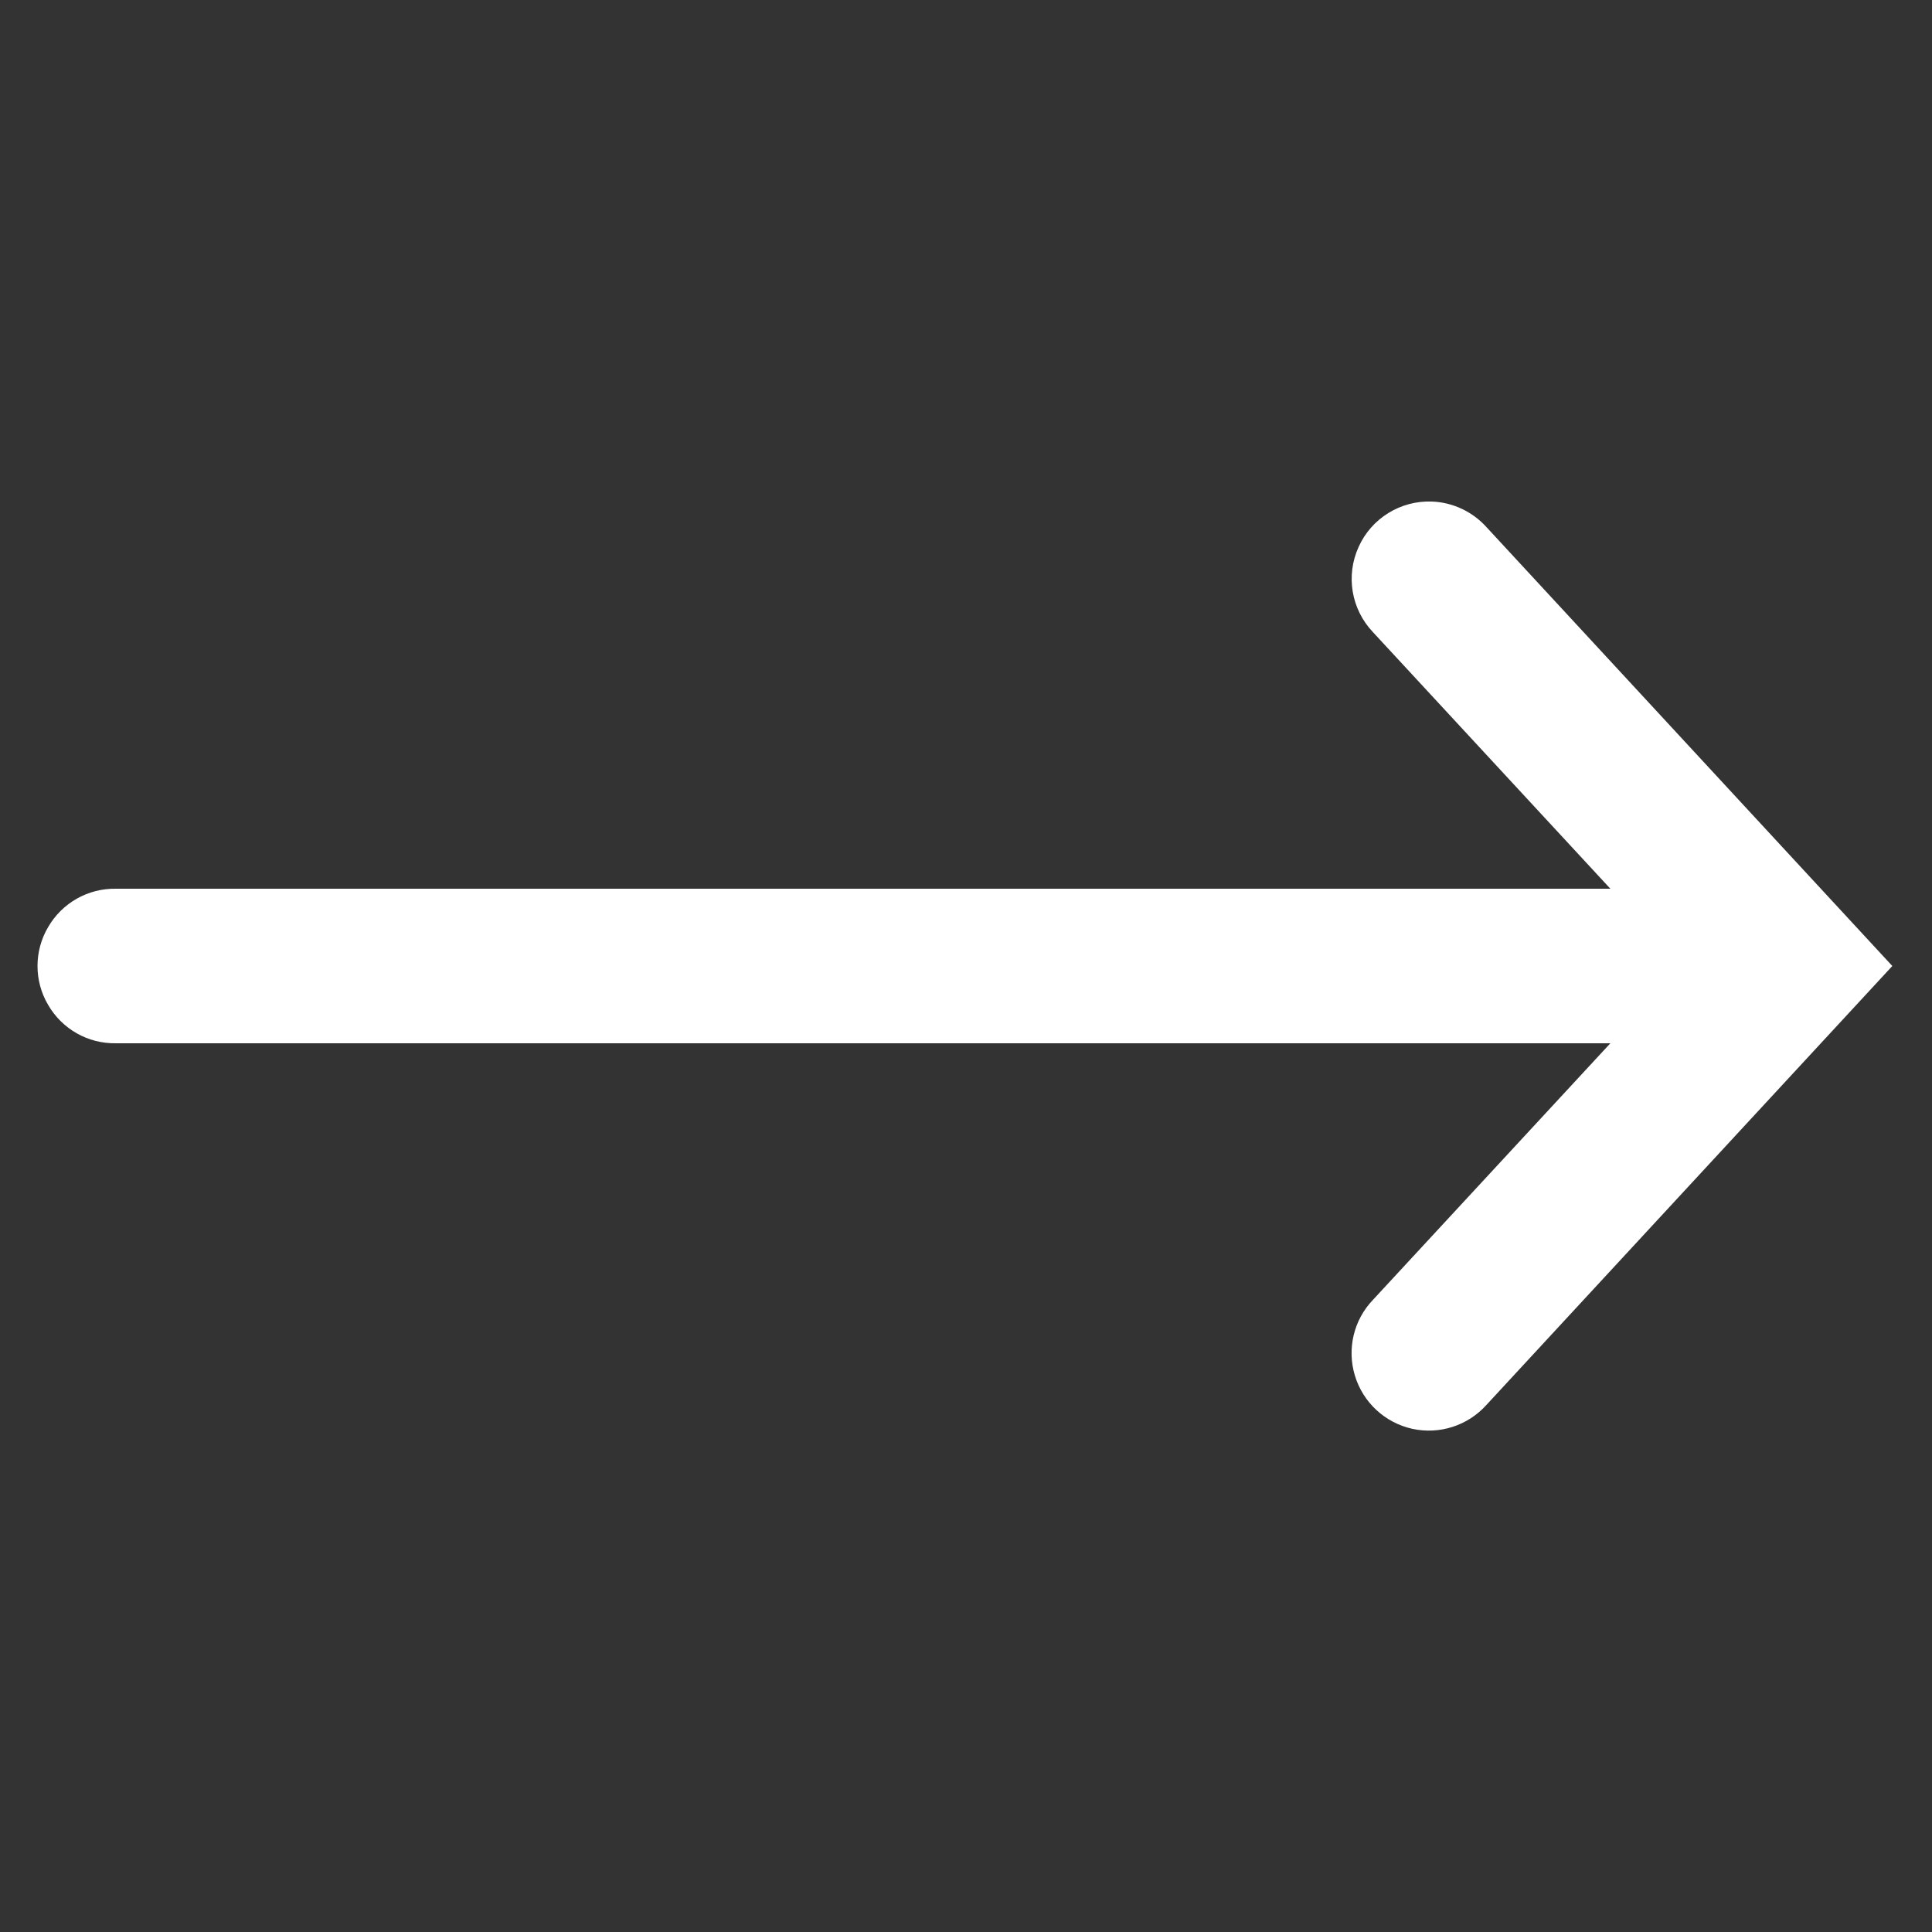 <?xml version="1.0" encoding="UTF-8"?> <svg xmlns="http://www.w3.org/2000/svg" xmlns:xlink="http://www.w3.org/1999/xlink" width="50pt" height="50pt" viewBox="0 0 50 50" version="1.1"><rect x="0" y="0" width="50" height="50" fill="#333333" stroke="none"/><g id="surface4733719"><path style=" stroke:none;fill-rule:nonzero;fill:rgb(100%,100%,100%);fill-opacity:1;" d="M 37.059 12.98 C 36.246 12.949 35.492 13.414 35.16 14.156 C 34.824 14.898 34.969 15.766 35.531 16.359 L 41.676 23 L 3 23 C 2.277 22.988 1.609 23.367 1.246 23.992 C 0.879 24.613 0.879 25.387 1.246 26.008 C 1.609 26.633 2.277 27.012 3 27 L 41.676 27 L 35.531 33.641 C 35.031 34.164 34.855 34.914 35.066 35.605 C 35.277 36.297 35.844 36.82 36.547 36.977 C 37.254 37.133 37.988 36.895 38.469 36.359 L 48.973 25 L 38.469 13.641 C 38.109 13.242 37.598 13 37.059 12.98 Z M 37.059 12.98 "></path></g></svg> 
